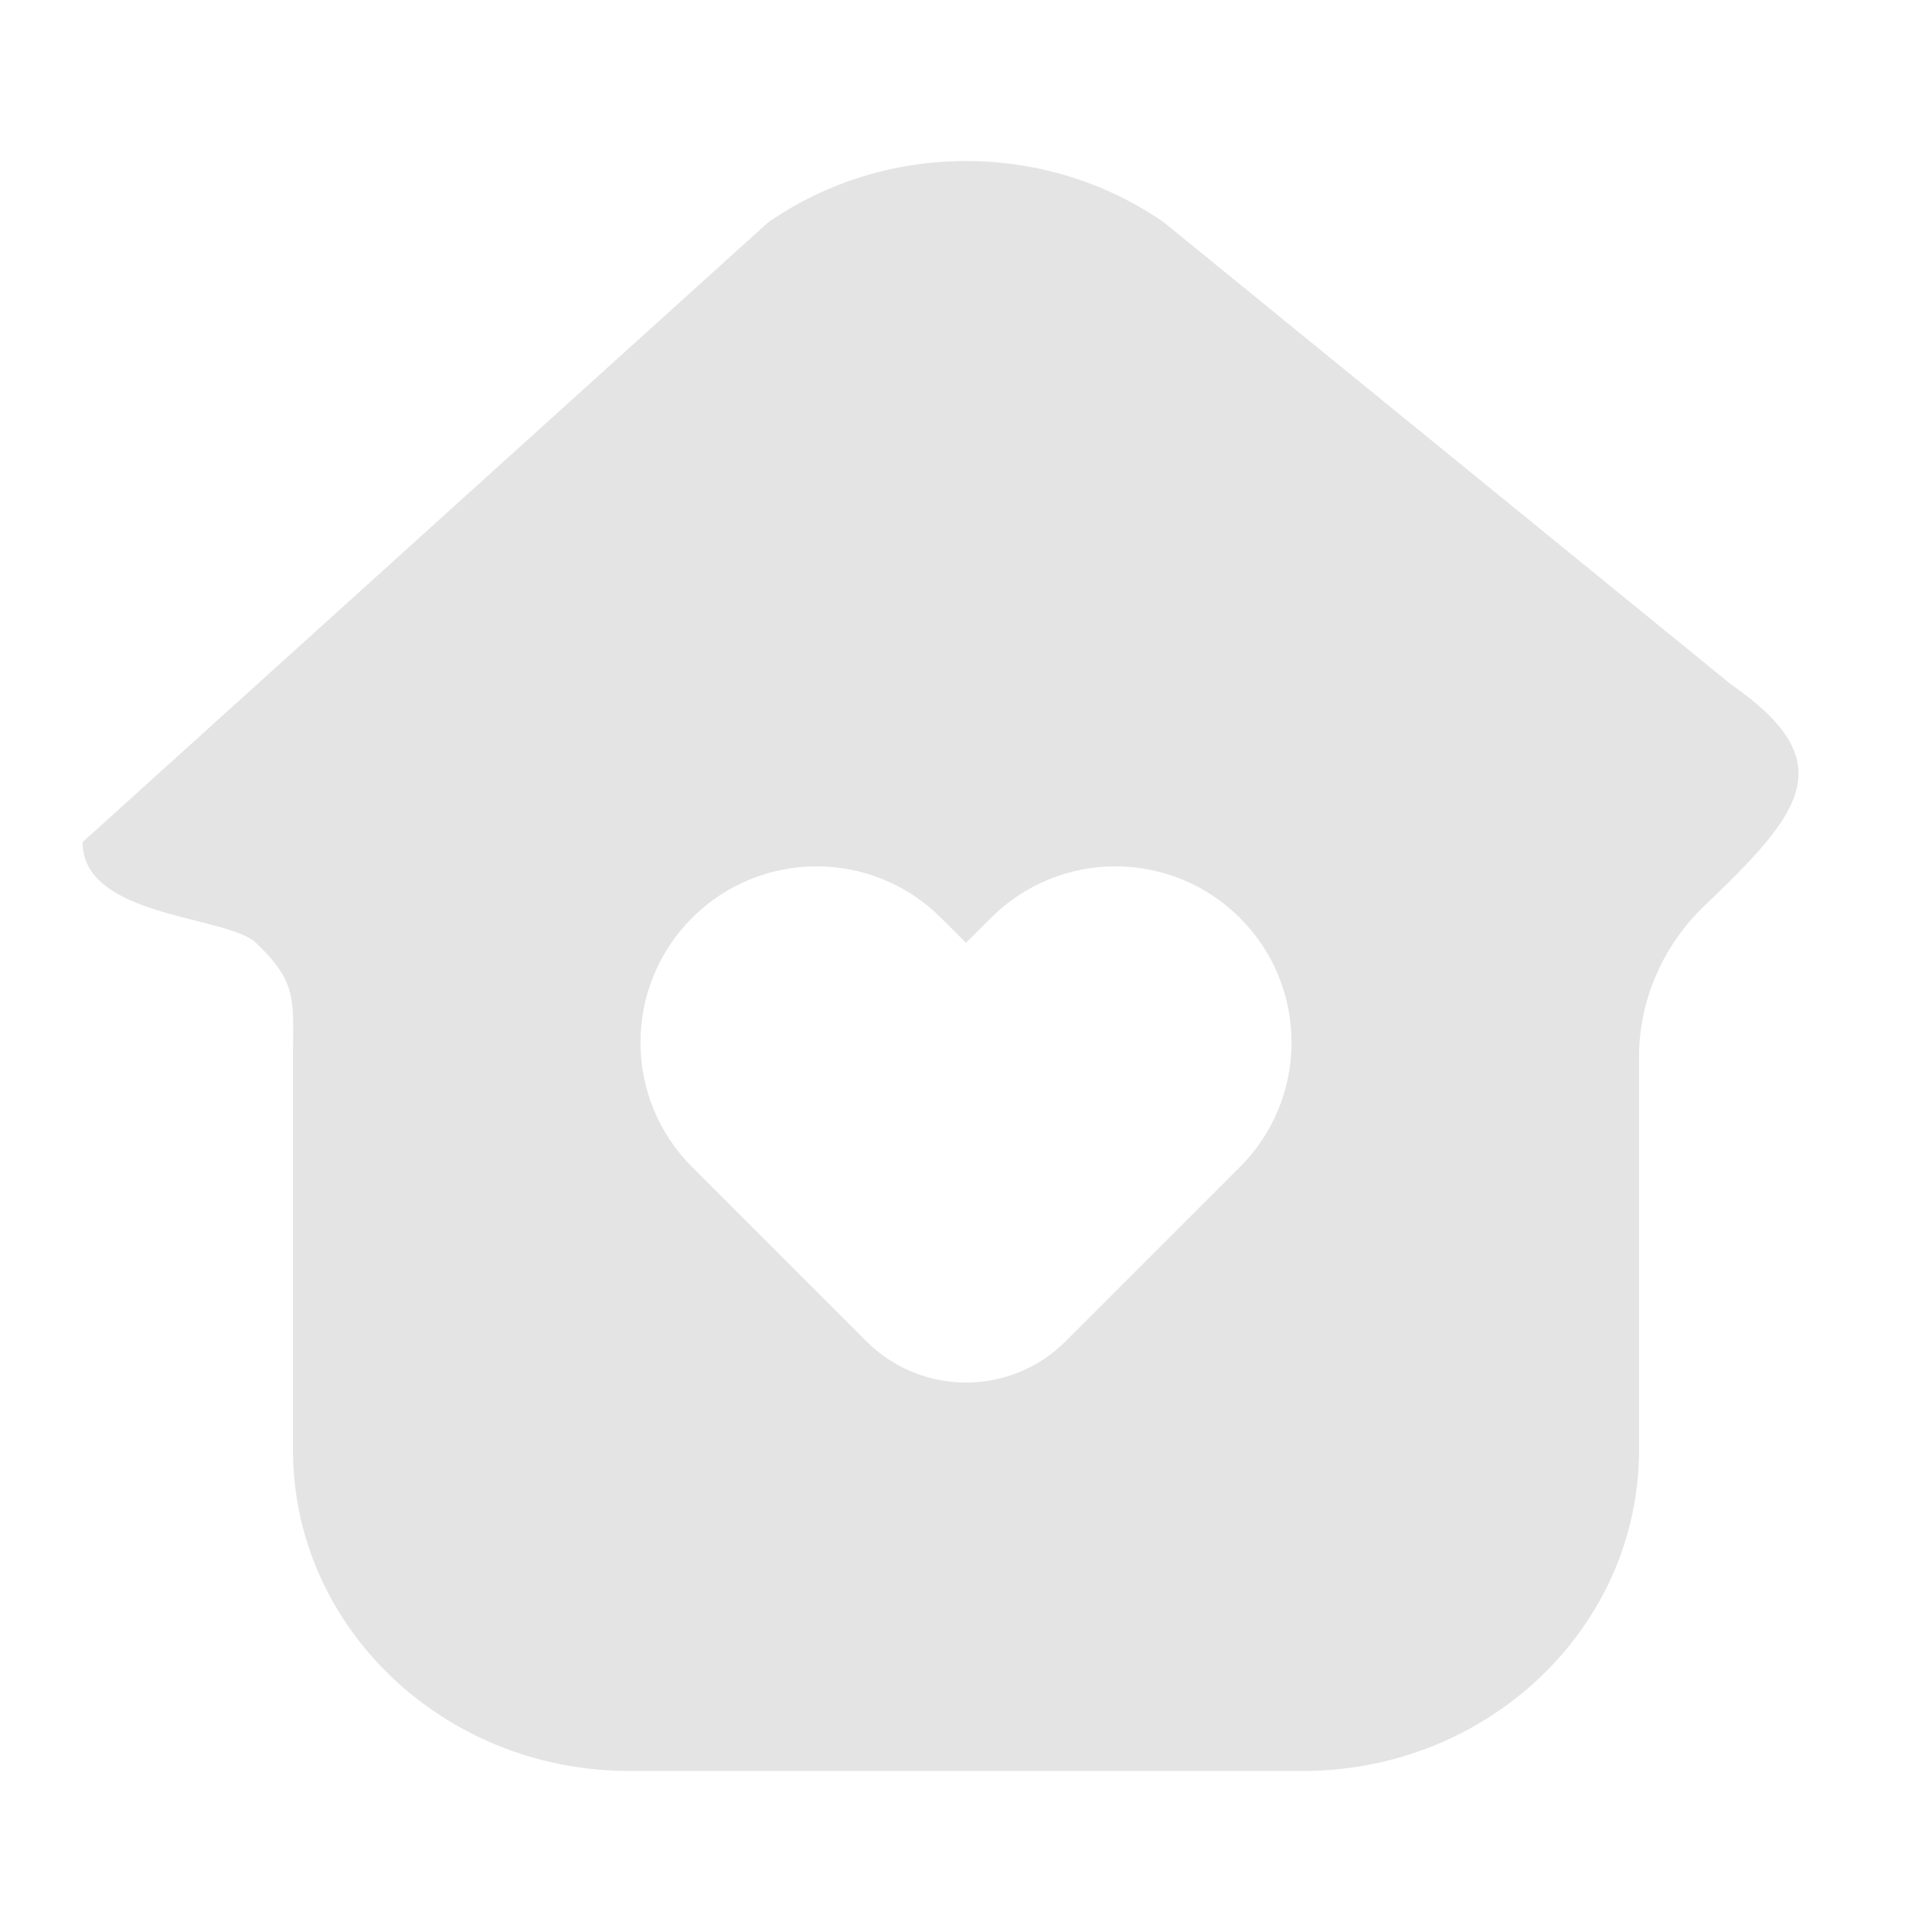 <svg width="117" height="117" viewBox="0 0 117 117" fill="none" xmlns="http://www.w3.org/2000/svg">
<path fill-rule="evenodd" clip-rule="evenodd" d="M78.88 107.25H38.121C26.866 107.25 17.742 98.543 17.742 87.802V64.024C17.742 60.571 18.058 59.539 15.5 57.097C13.75 55.43 5.003 55.589 5 51L46.514 13.47C53.66 8.51 63.341 8.51 70.487 13.47L104.819 41.438C111.598 46.142 109.182 49.162 103.255 54.818C100.696 57.26 99.259 60.571 99.259 64.024V87.802C99.259 98.543 90.135 107.25 78.88 107.25ZM58.501 57.097L60.009 55.589C64.173 51.425 70.925 51.425 75.09 55.589C79.255 59.754 79.255 66.506 75.09 70.671L64.533 81.227C61.202 84.559 55.8 84.559 52.468 81.227L41.911 70.671C37.747 66.506 37.747 59.754 41.911 55.589C46.076 51.425 52.828 51.425 56.992 55.589L58.501 57.097Z" fill="#E4E4E4"/>
</svg>
